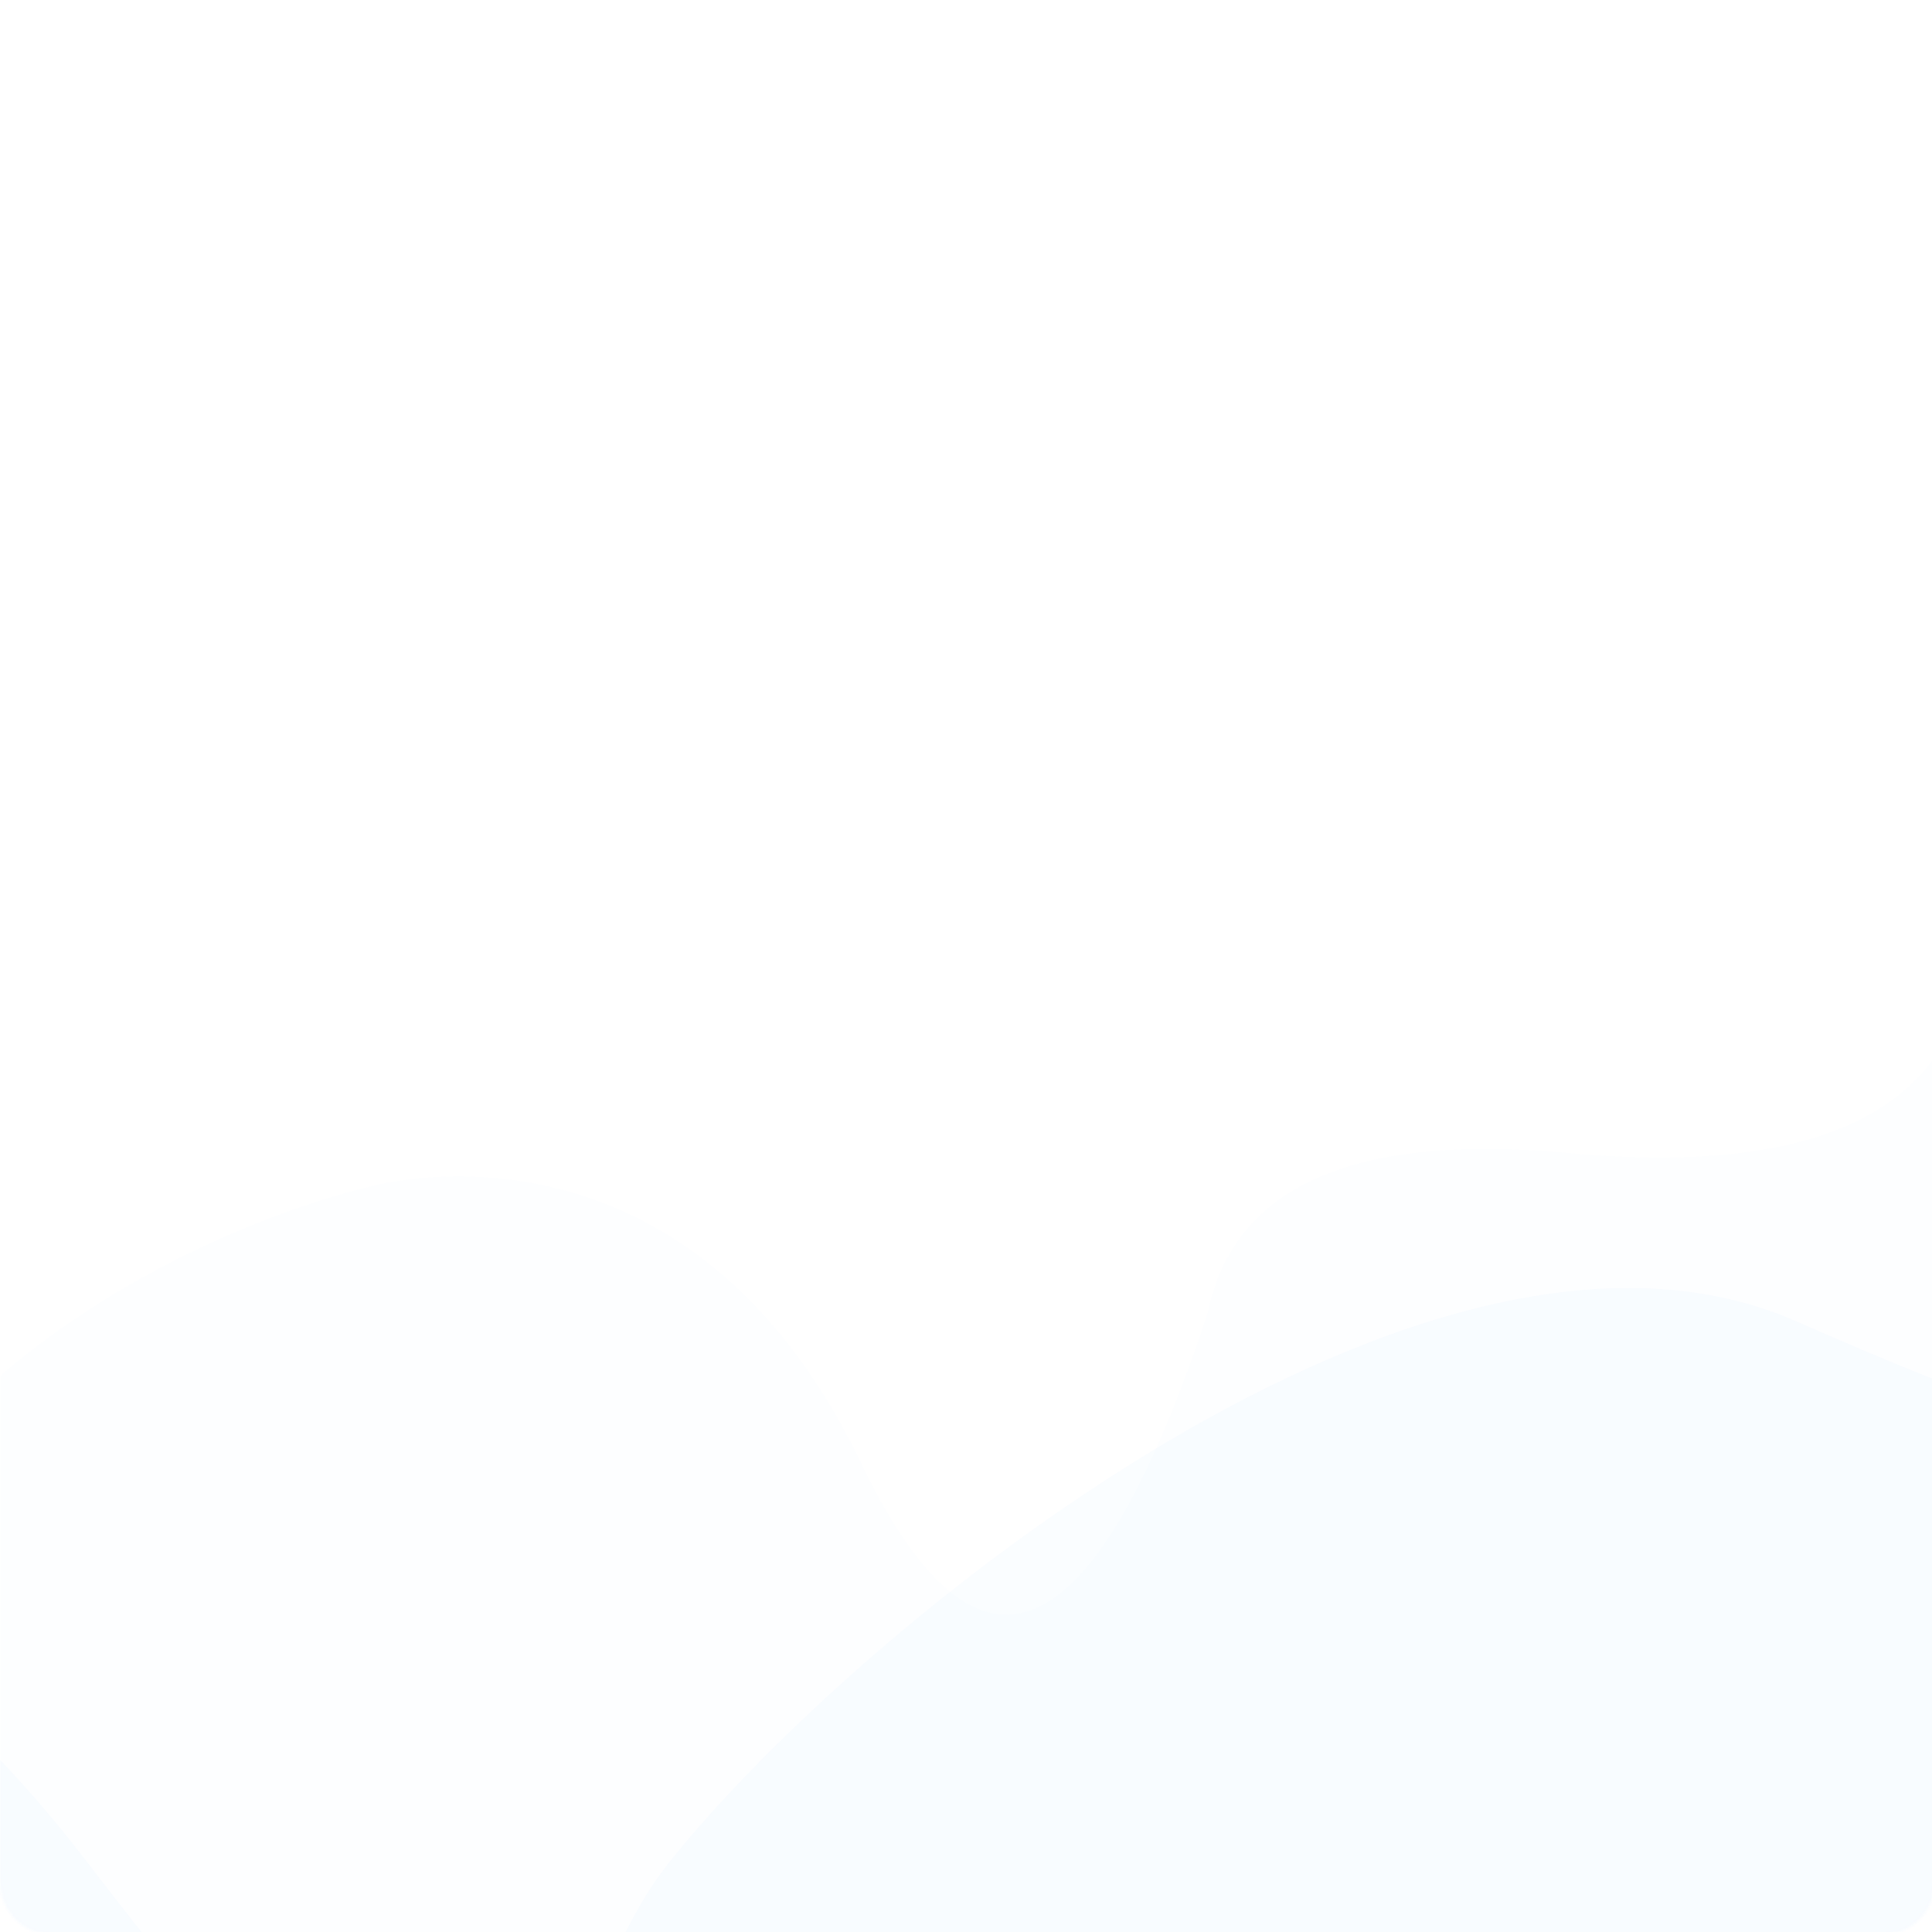 <?xml version="1.0" encoding="UTF-8"?>
<svg width="652px" height="652px" viewBox="0 0 652 652" version="1.1" xmlns="http://www.w3.org/2000/svg" xmlns:xlink="http://www.w3.org/1999/xlink">
    <title>Fale_2012-2015</title>
    <defs>
        <path d="M635.171,0 C645.018,-1.80878097e-15 653,7.982 653,17.829 L653,635.171 C653,645.018 645.018,653 635.171,653 L17.829,653 C7.982,653 -2.3468597e-15,645.018 -3.55271368e-15,635.171 L0,17.829 C-1.20585398e-15,7.982 7.982,-1.74393271e-15 17.829,-3.55271368e-15 L635.171,0 Z" id="path-1"></path>
    </defs>
    <g id="Fale_2012-2015" stroke="none" stroke-width="1" fill="none" fill-rule="evenodd">
        <mask id="mask-2" fill="white">
            <use xlink:href="#path-1"></use>
        </mask>
        <g id="Combined-Shape"></g>
        <path d="M125.089,400.451 C125.089,400.451 230.809,369.521 290.402,493.428 C330.131,576.033 369.191,559.259 407.582,443.104 C416.262,400.404 456.768,382.409 529.101,389.119 C601.434,395.829 645.195,380.579 660.385,343.369 L704.87,281.149 C735.973,252.479 760.205,259.189 777.565,301.279 C794.925,343.369 819.156,407.419 850.259,493.428 C877.023,542.838 904.509,534.603 932.719,468.724 C960.929,402.844 997.457,328.729 1042.303,246.379 C1084.256,181.72 1139.953,189.345 1209.392,269.254 C1313.552,389.119 1399.266,410.164 1423.136,410.164 C1439.049,410.164 1540.004,413.174 1726,419.193 C1726,556.609 1726,625.316 1726,625.316 C1726,625.316 738.505,712.113 738.505,712.113 C738.505,712.113 -90.128,832.649 -82.954,637.94 C-75.779,443.232 125.089,400.451 125.089,400.451 Z" id="Path-7" fill="#017AFF" opacity="0.099" mask="url(#mask-2)"></path>
        <path d="M29.203,628.18 C213.023,868.015 163.304,706.863 226.095,628.18 C288.886,549.497 481.93,391.356 606.085,445.876 C730.24,500.397 734.002,490.174 795.453,450.988 C856.903,411.801 928.386,353.021 1092.672,434.802 C1202.196,489.323 1383.187,458.055 1635.645,341 L1668.611,423.137 L1685,698.886 C792.659,748.295 346.488,773 346.488,773 C346.488,773 -255.476,698.886 -255.476,698.886 C-255.476,698.886 -372.69,698.723 -358.867,653.821 C-345.044,608.919 -154.617,388.344 29.203,628.18 Z" id="Path-10" fill="#017AFF" opacity="0.147" mask="url(#mask-2)"></path>
    </g>
</svg>